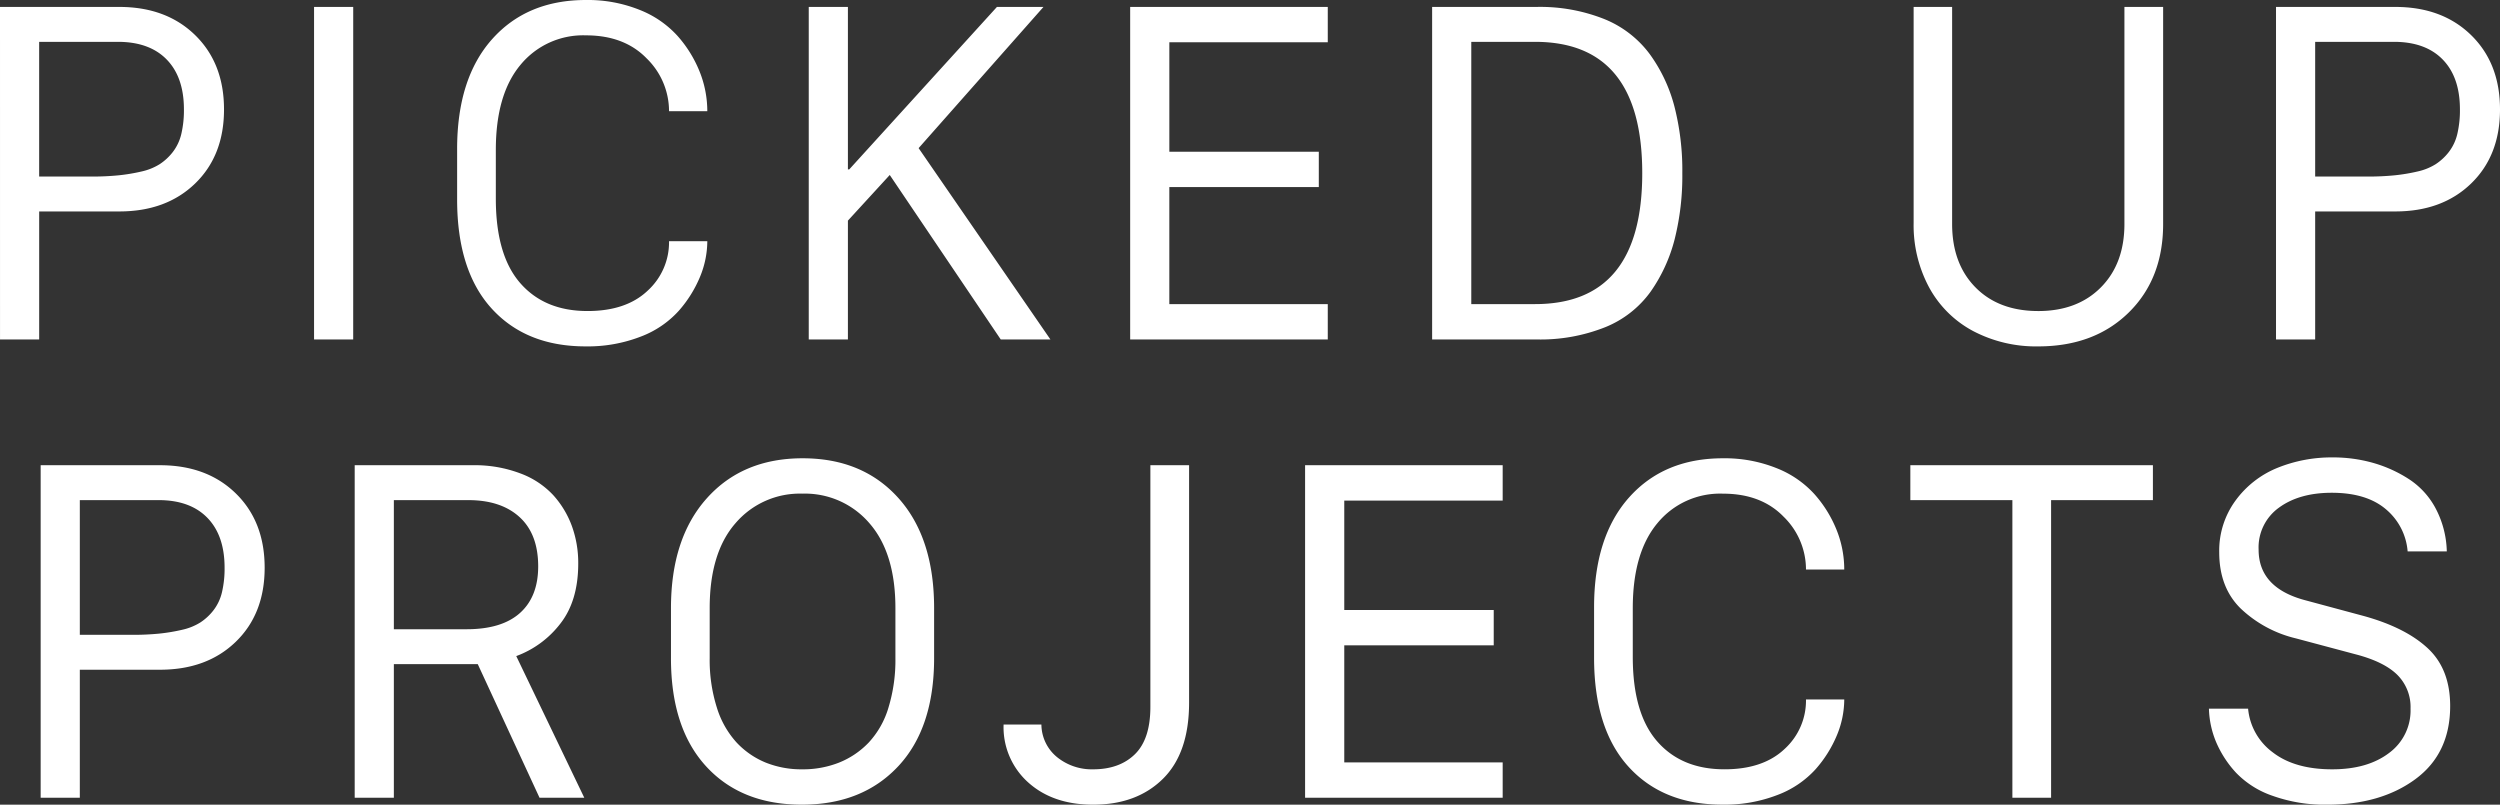 <svg xmlns="http://www.w3.org/2000/svg" width="545.518" height="175.586" viewBox="0 0 545.518 175.586">
  <rect x="0" y="0" width="545.518" height="175.586" fill="#333333" stroke="none"/>
  <path id="パス_223" data-name="パス 223" d="M-269.829-72.559H-243.8q10.254,0,16.553,6.152t6.3,16.211q0,10.059-6.3,16.162t-16.553,6.1h-17.48V0h-8.545Zm8.545,7.617v29.395h11.377a58.382,58.382,0,0,0,5.957-.269,39.731,39.731,0,0,0,4.98-.83,12.552,12.552,0,0,0,4-1.611,11.8,11.8,0,0,0,2.881-2.686,10.32,10.32,0,0,0,1.831-3.931,22.535,22.535,0,0,0,.562-5.322q0-7.031-3.76-10.889T-244.1-64.941ZM-192.759,0H-201.3V-72.559h8.545Zm31.123-41.357v10.645q0,12.3,5.322,18.408t14.7,6.1q8.4,0,13.086-4.419a14.292,14.292,0,0,0,4.688-10.815h8.35a20.5,20.5,0,0,1-1.587,7.764,26.593,26.593,0,0,1-4.639,7.422,21.325,21.325,0,0,1-8.325,5.64,31.936,31.936,0,0,1-12.012,2.124q-12.988,0-20.508-8.276t-7.52-23.8V-41.553q0-15.381,7.617-23.95t20.508-8.569a30.358,30.358,0,0,1,11.621,2.124,22.046,22.046,0,0,1,8.325,5.688,26.581,26.581,0,0,1,4.834,7.788,23.2,23.2,0,0,1,1.685,8.667h-8.35a16.081,16.081,0,0,0-4.883-11.523q-4.883-5.029-13.232-5.029a17.683,17.683,0,0,0-14.307,6.445Q-161.636-53.467-161.636-41.357Zm119.5-31.2L-69.38-41.748-40.62,0H-51.46L-75.679-35.889l-9.131,9.961V0h-8.545V-72.559h8.545v35.449h.293L-52.29-72.559ZM19.9-7.715V0H-23.218V-72.559H19.9v7.715h-34.57v23.877H17.944v7.715H-14.673V-7.715ZM42.671-72.559H65.425A37.9,37.9,0,0,1,80.22-69.922,23.161,23.161,0,0,1,90.132-62.3a33.973,33.973,0,0,1,5.4,11.426,56.3,56.3,0,0,1,1.733,14.6A56.771,56.771,0,0,1,95.576-21.8a34.988,34.988,0,0,1-5.249,11.4,22.63,22.63,0,0,1-9.863,7.715A38.21,38.21,0,0,1,65.425,0H42.671Zm8.545,7.617V-7.715H65.132q23.389,0,23.389-28.564,0-28.662-23.389-28.662Zm104.922-7.617V-25.2q0,8.643,5.078,13.818T174.937-6.2q8.545,0,13.672-5.176T193.735-25.2V-72.559h8.447V-25.2q0,11.963-7.52,19.336T174.937,1.514a29.459,29.459,0,0,1-14.209-3.345,23.447,23.447,0,0,1-9.595-9.5,28.631,28.631,0,0,1-3.394-14.062V-72.559Zm70.674,0h26.025q10.254,0,16.553,6.152t6.3,16.211q0,10.059-6.3,16.162t-16.553,6.1h-17.48V0h-8.545Zm8.545,7.617v29.395h11.377a58.382,58.382,0,0,0,5.957-.269,39.731,39.731,0,0,0,4.98-.83,12.552,12.552,0,0,0,4-1.611,11.8,11.8,0,0,0,2.881-2.686,10.321,10.321,0,0,0,1.831-3.931,22.534,22.534,0,0,0,.562-5.322q0-7.031-3.76-10.889t-10.645-3.857ZM-260.957,27.441h26.025q10.254,0,16.553,6.152t6.3,16.211q0,10.059-6.3,16.162t-16.553,6.1h-17.48V100h-8.545Zm8.545,7.617V64.453h11.377a58.381,58.381,0,0,0,5.957-.269,39.731,39.731,0,0,0,4.98-.83,12.552,12.552,0,0,0,4-1.611,11.8,11.8,0,0,0,2.881-2.686,10.32,10.32,0,0,0,1.831-3.931,22.535,22.535,0,0,0,.562-5.322q0-7.031-3.76-10.889t-10.645-3.857Zm85.811-7.617a28.024,28.024,0,0,1,10.3,1.782,18.6,18.6,0,0,1,7.227,4.785,20.638,20.638,0,0,1,4.053,6.763,23.541,23.541,0,0,1,1.367,8.105q0,8.154-3.906,13.135a21.456,21.456,0,0,1-9.619,7.08L-142.334,100H-152.1l-13.477-29.15h-18.311V100h-8.545V27.441Zm-17.285,35.791h15.869q7.715,0,11.67-3.564t3.955-10.156q0-7.031-4.053-10.742t-11.182-3.711h-16.26Zm68.916-4.59V69.531a34.39,34.39,0,0,0,1.563,10.791,20.015,20.015,0,0,0,4.321,7.642,18.125,18.125,0,0,0,6.348,4.37A20.944,20.944,0,0,0-94.756,93.8a21.37,21.37,0,0,0,8.008-1.465,18.437,18.437,0,0,0,6.47-4.37,19.2,19.2,0,0,0,4.321-7.642,35.416,35.416,0,0,0,1.514-10.791V58.643q0-12.012-5.64-18.506a18.516,18.516,0,0,0-14.673-6.494,18.471,18.471,0,0,0-14.575,6.445Q-114.971,46.533-114.971,58.643Zm-8.447,10.889V58.643q0-15.234,7.813-23.975t20.923-8.74q13.11,0,20.9,8.691T-66,58.643V69.531q0,15.234-7.837,23.608t-21.021,8.374q-13.232,0-20.9-8.374T-123.418,69.531Zm72.578,14.5h8.252a9.255,9.255,0,0,0,3.442,7.129A12.037,12.037,0,0,0-31.309,93.8q5.762,0,9.131-3.3t3.369-10.327V27.441h8.447V79.248q0,10.986-5.713,16.626t-15.234,5.64q-8.74,0-14.136-4.834A16.175,16.175,0,0,1-50.84,84.033ZM58.066,92.285V100H14.951V27.441H58.066v7.715H23.5V59.033H56.113v7.715H23.5V92.285ZM86.455,58.643V69.287q0,12.3,5.322,18.408t14.7,6.1q8.4,0,13.086-4.419a14.292,14.292,0,0,0,4.688-10.815h8.35a20.5,20.5,0,0,1-1.587,7.764,26.593,26.593,0,0,1-4.639,7.422,21.325,21.325,0,0,1-8.325,5.64,31.936,31.936,0,0,1-12.012,2.124q-12.988,0-20.508-8.276t-7.52-23.8V58.447q0-15.381,7.617-23.95t20.508-8.569a30.358,30.358,0,0,1,11.621,2.124,22.047,22.047,0,0,1,8.325,5.688,26.581,26.581,0,0,1,4.834,7.788A23.2,23.2,0,0,1,132.6,50.2h-8.35a16.081,16.081,0,0,0-4.883-11.523q-4.883-5.029-13.232-5.029a17.683,17.683,0,0,0-14.307,6.445Q86.455,46.533,86.455,58.643ZM177.734,100h-8.447V35.059H147.021V27.441h52.93v7.617H177.734Zm34.443-19.434h8.545a13.328,13.328,0,0,0,5.371,9.521q4.785,3.711,12.988,3.711,7.715,0,12.4-3.564a11.5,11.5,0,0,0,4.688-9.668,9.919,9.919,0,0,0-2.905-7.4q-2.905-2.856-9.106-4.468l-12.988-3.467a26.365,26.365,0,0,1-12.036-6.494q-4.712-4.59-4.712-12.3a18.482,18.482,0,0,1,3.589-11.328,21.17,21.17,0,0,1,9.131-7.1,31.443,31.443,0,0,1,12.036-2.271,31.941,31.941,0,0,1,8.911,1.221,28.8,28.8,0,0,1,7.837,3.589,17.218,17.218,0,0,1,5.786,6.445,21.1,21.1,0,0,1,2.368,9.253h-8.545a13.382,13.382,0,0,0-4.81-9.253q-4.224-3.54-11.743-3.54-7.08,0-11.523,3.247a10.677,10.677,0,0,0-4.443,9.155q0,8.4,10.3,11.084l12.7,3.418q9.131,2.539,13.965,7.08t4.834,12.549q0,10.352-7.568,15.942t-19.287,5.591a33.847,33.847,0,0,1-11.865-1.929,20.073,20.073,0,0,1-8.032-5.078,23.233,23.233,0,0,1-4.321-6.665A20.121,20.121,0,0,1,212.178,80.566Z" transform="translate(269.829 74.072)" fill="#fff"/>
</svg>
